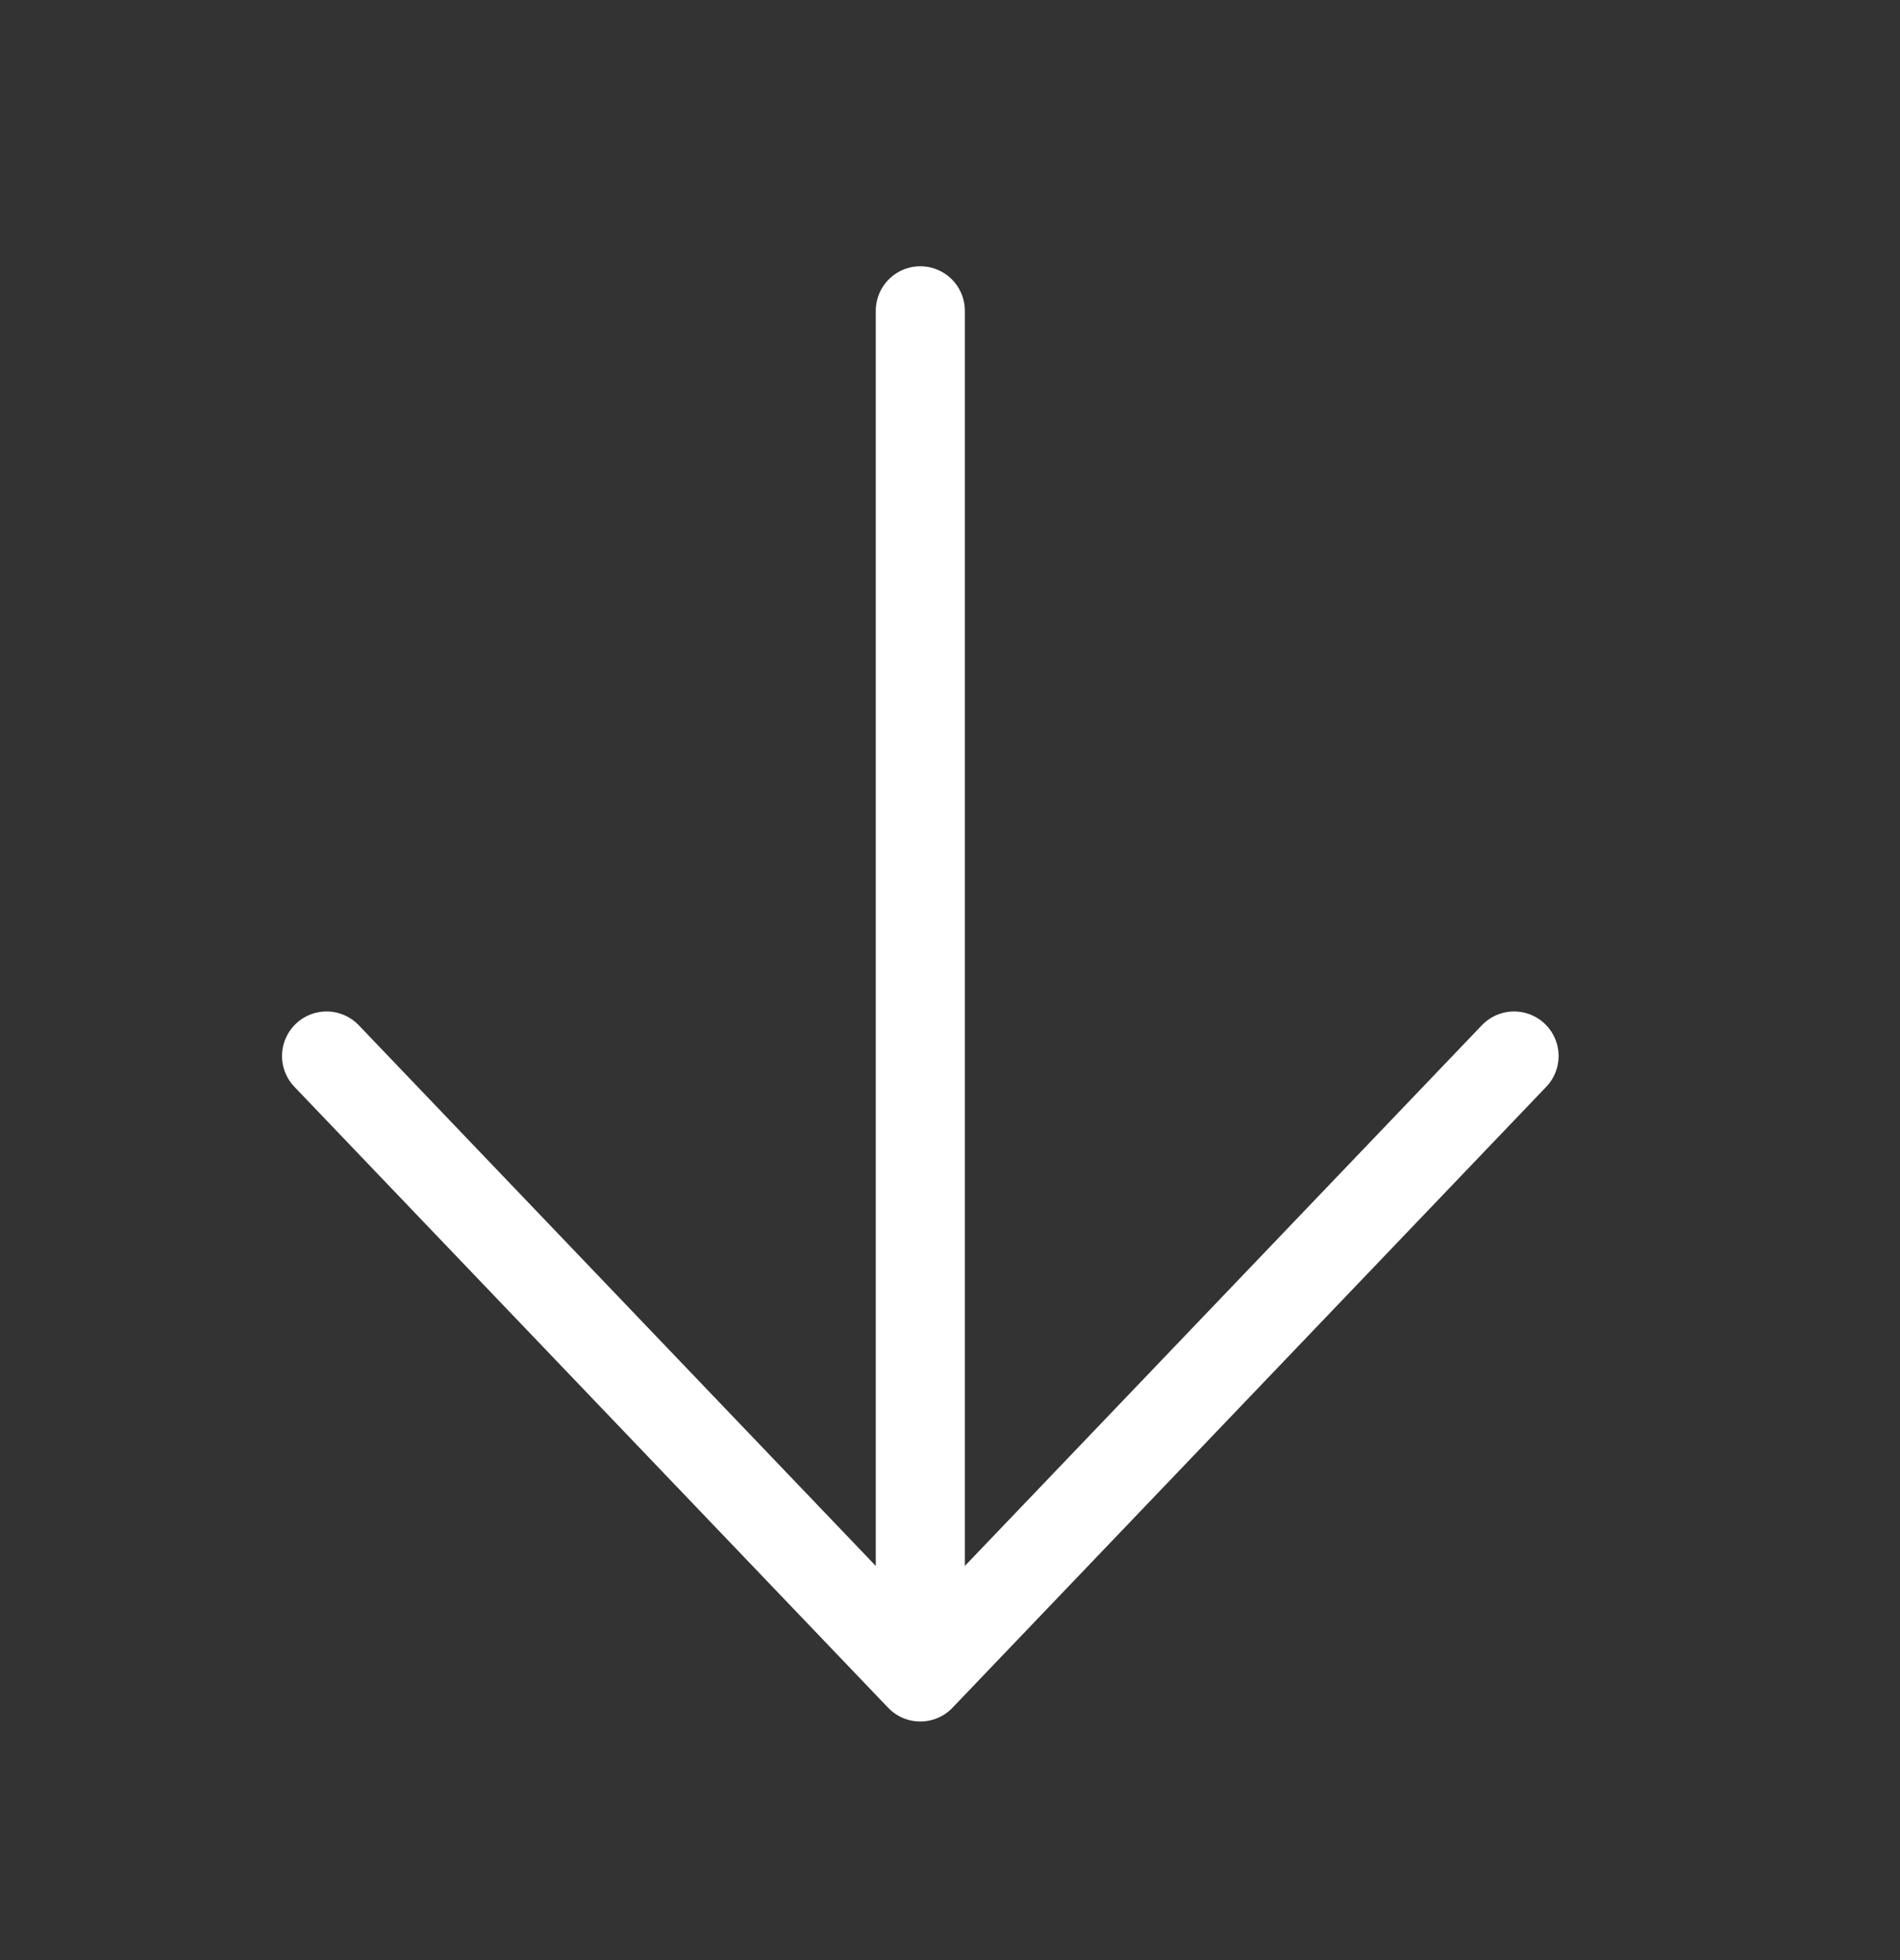 <svg width="32" height="33" viewBox="0 0 32 33" fill="none" xmlns="http://www.w3.org/2000/svg">
<rect x="0" y="0" width="32" height="33" fill="#333333" stroke="none"/>
<path d="M15.5 5.233V28.233M15.5 28.233L5.5 17.779M15.5 28.233L25.5 17.779" stroke="white" stroke-width="1.5" stroke-miterlimit="10" stroke-linecap="round" stroke-linejoin="round"/>
</svg>
